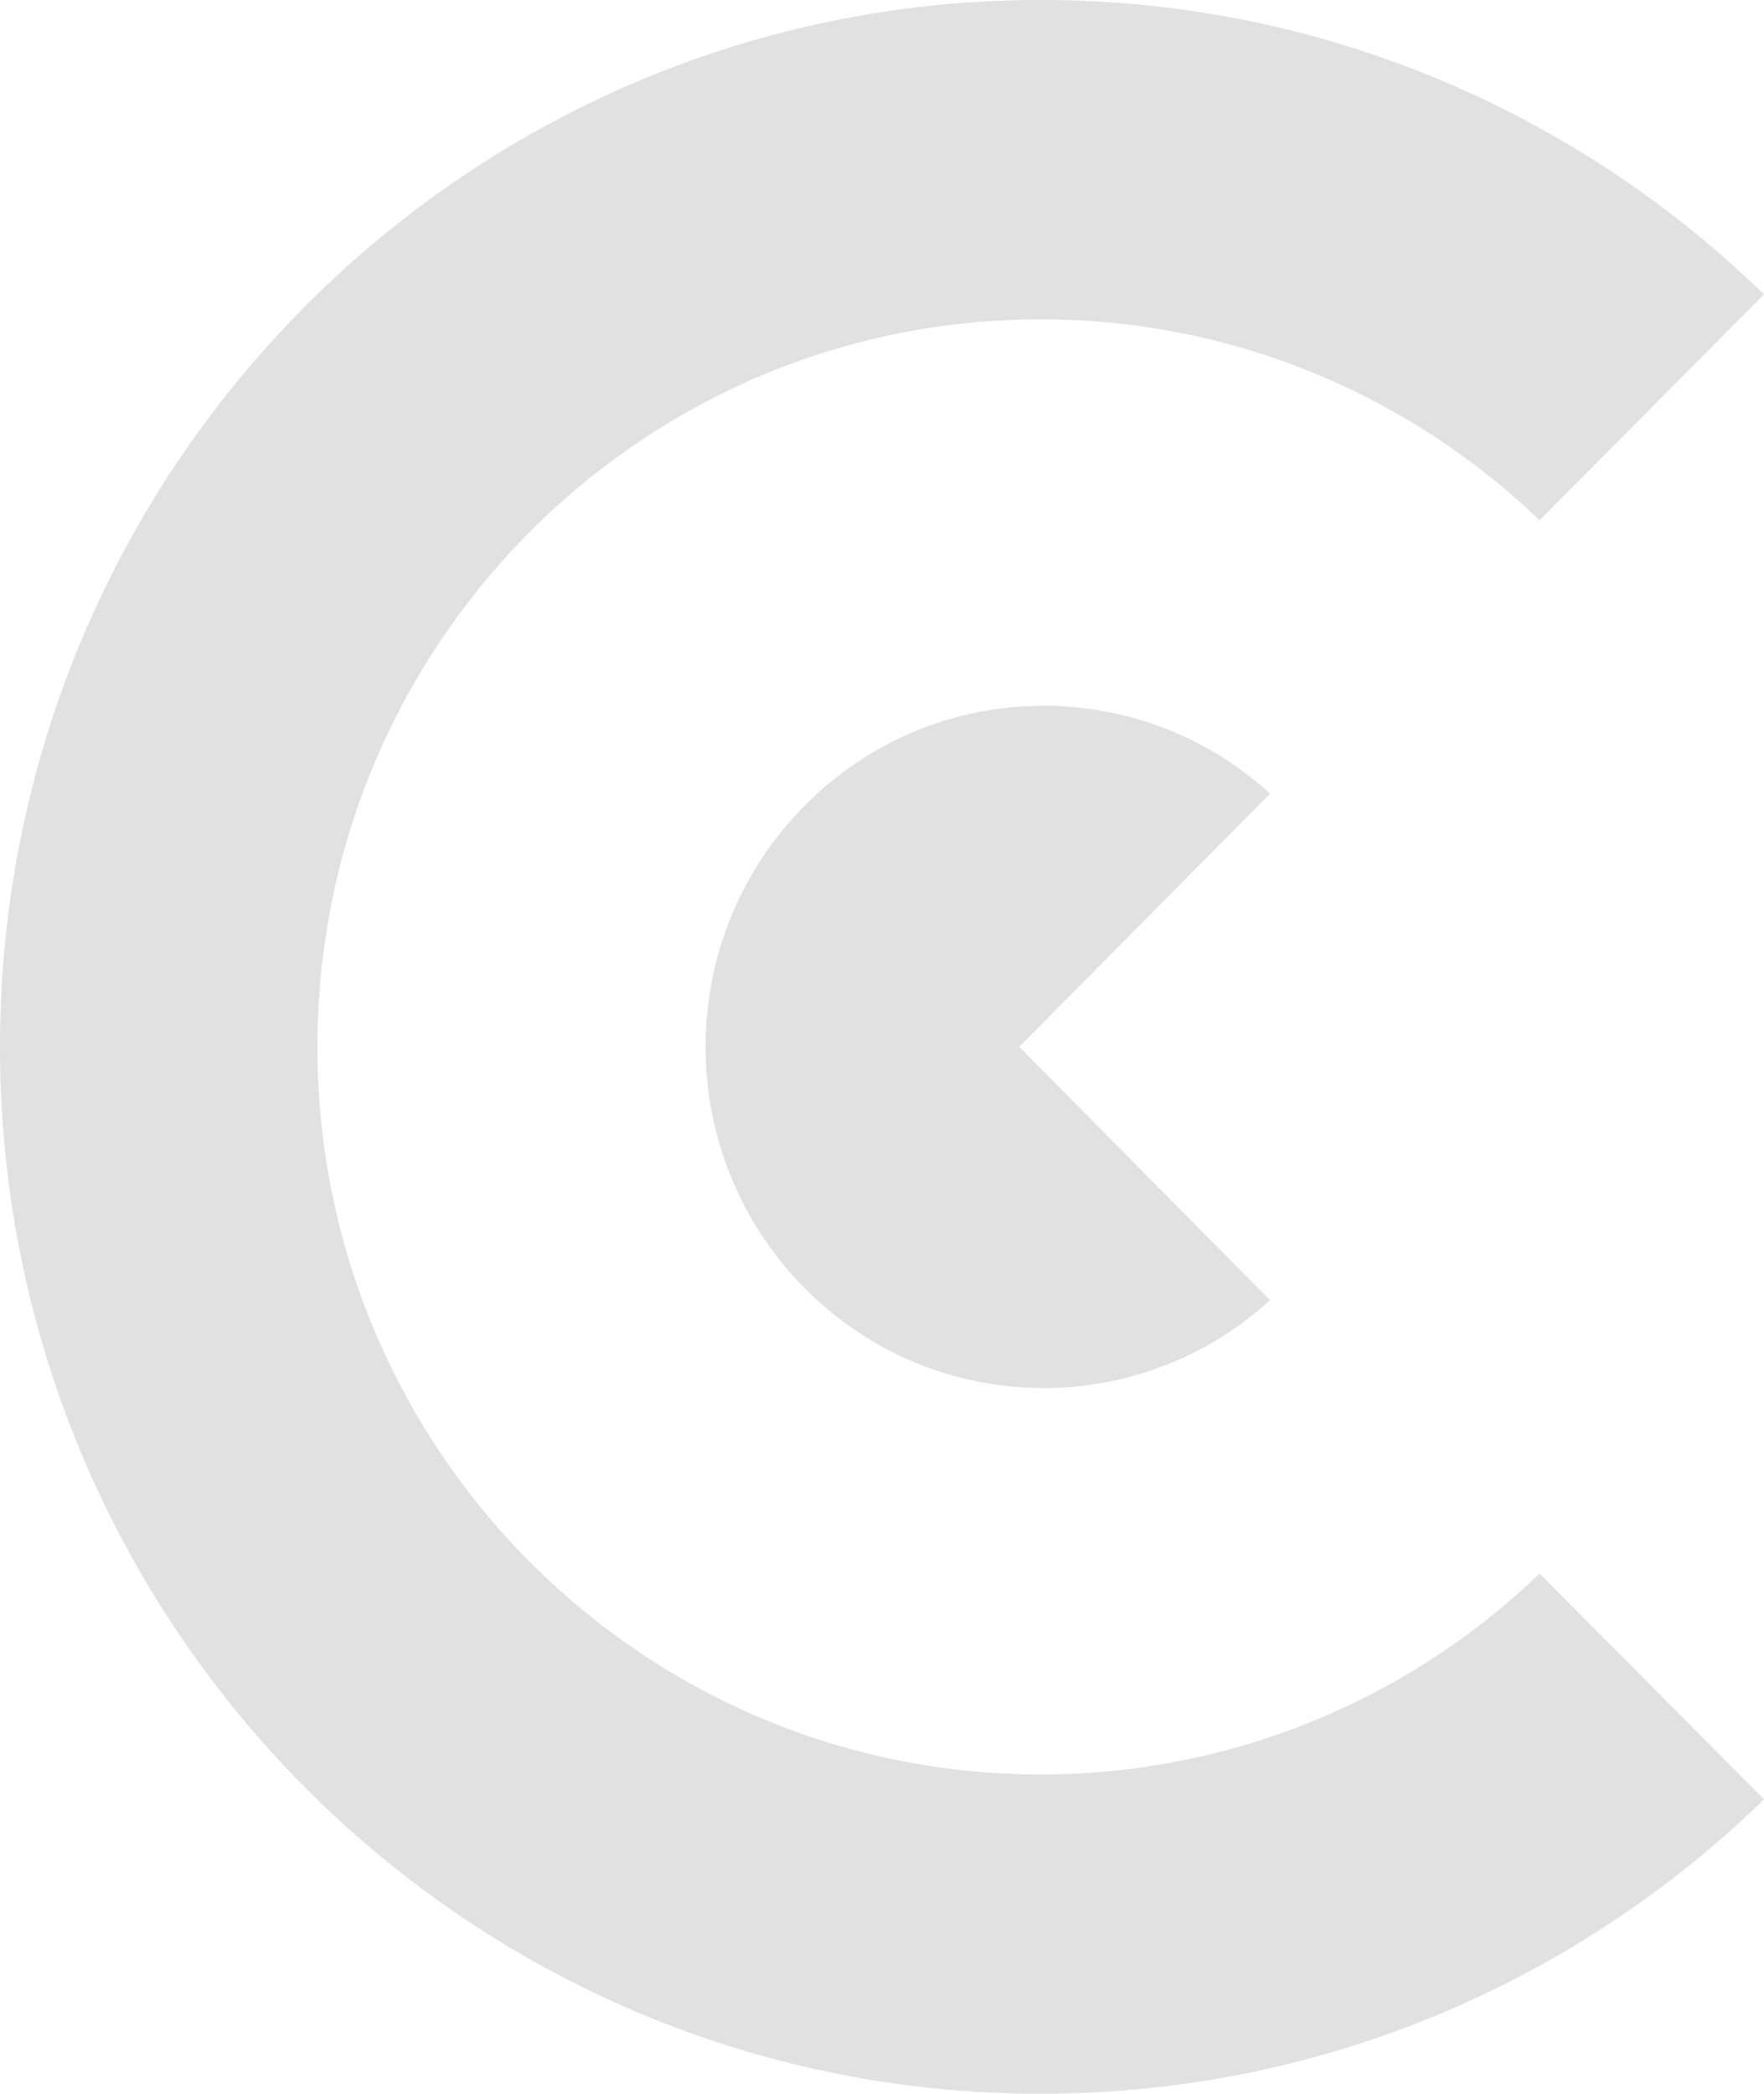 <svg xmlns="http://www.w3.org/2000/svg" xml:space="preserve" x="0" y="0" version="1.1" viewBox="0 42.926 70.63 83.813">
  <path fill="#E1E1E1" d="m40.809 84.833 10.044-10.136a13.412 13.412 0 0 0-9.067-3.518c-7.475 0-13.533 6.111-13.533 13.654s6.06 13.657 13.533 13.657a13.416 13.416 0 0 0 9.067-3.52L40.809 84.833z"/>
  <path fill="#E1E1E1" d="M61.644 105.917a28.782 28.782 0 0 1-19.977 8.041c-15.994 0-28.957-13.039-28.957-29.124S25.673 55.71 41.667 55.71c7.743 0 14.779 3.057 19.977 8.041l8.986-9.039c-7.5-7.298-17.708-11.787-28.963-11.787C18.655 42.926 0 61.688 0 84.833s18.655 41.907 41.667 41.907c11.254 0 21.463-4.488 28.963-11.783l-8.986-9.04z"/>
</svg>
